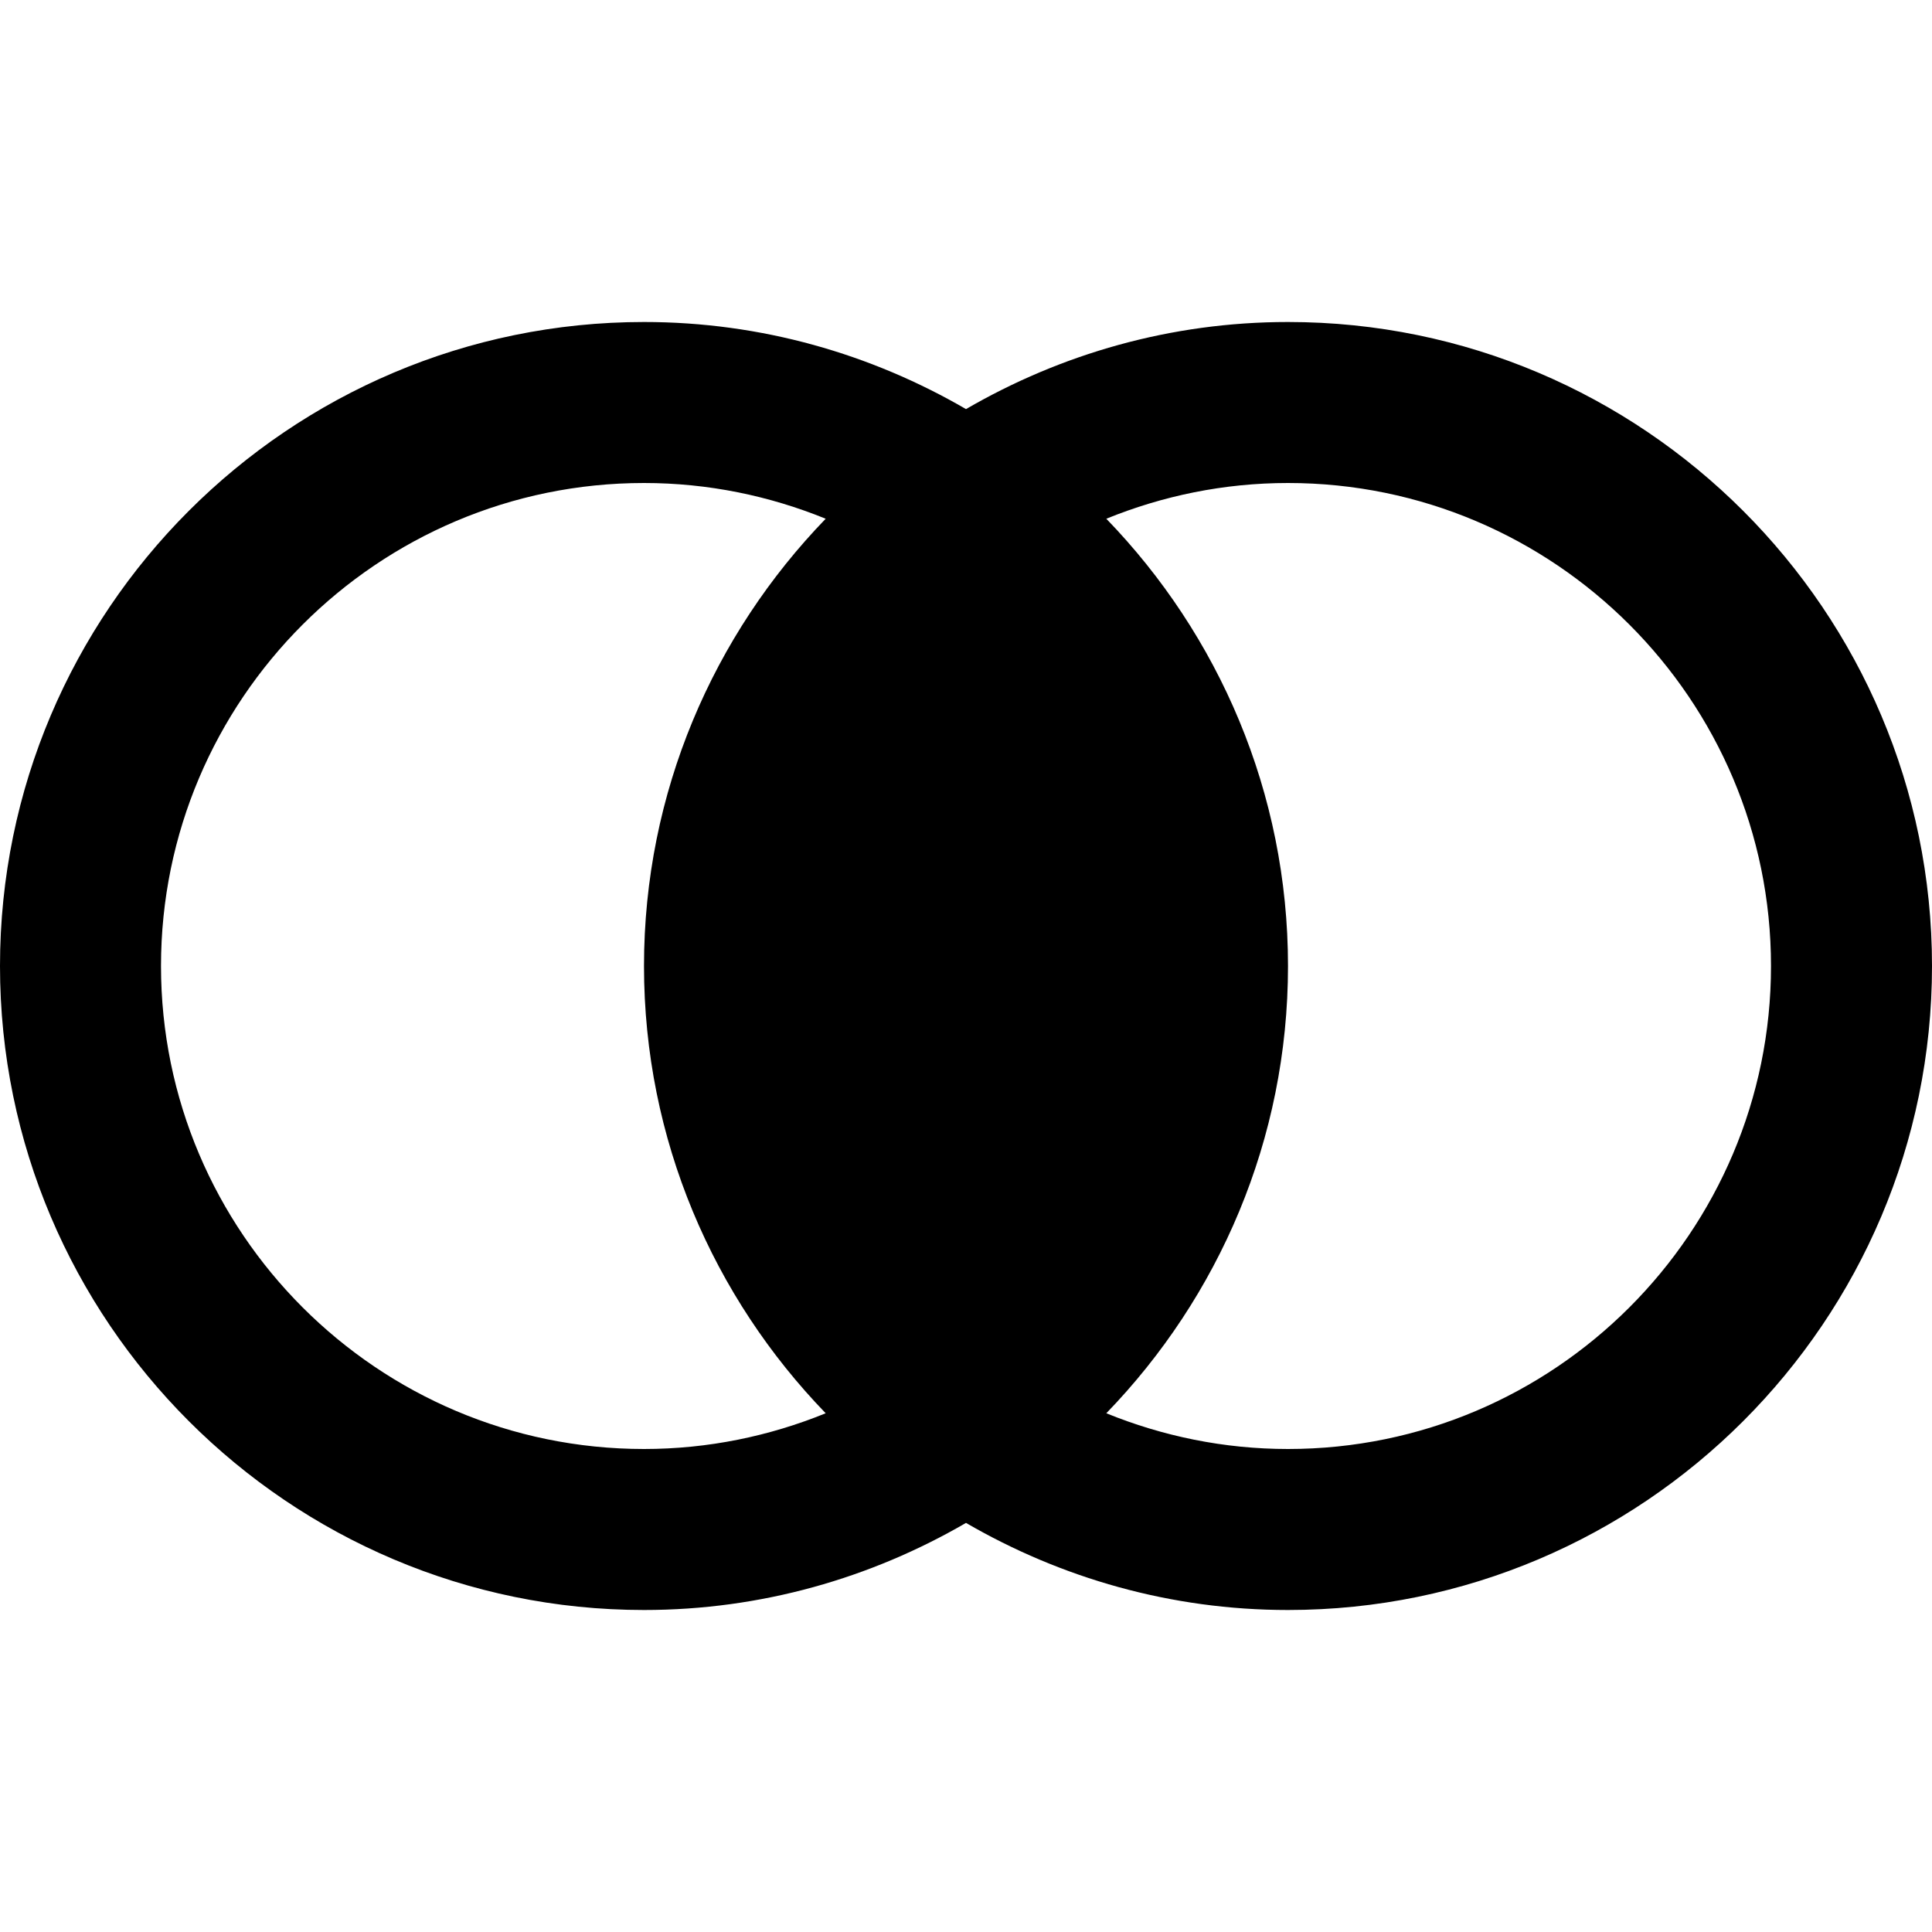 <svg width="24" height="24" viewBox="0 0 24 24" fill="none" xmlns="http://www.w3.org/2000/svg">
<g id="icons8-query-inner-join 1">
<path id="Vector" d="M16 4C14.542 4 13.178 4.398 12 5.082C10.822 4.398 9.458 4 8 4C3.589 4 0 7.589 0 12C0 16.411 3.589 20 8 20C9.458 20 10.822 19.602 12 18.918C13.178 19.602 14.542 20 16 20C20.411 20 24 16.411 24 12C24 7.589 20.411 4 16 4ZM2 12C2 8.691 4.691 6 8 6C8.798 6 9.559 6.16 10.257 6.444C8.863 7.885 8 9.842 8 12C8 14.158 8.863 16.115 10.257 17.556C9.559 17.84 8.798 18 8 18C4.691 18 2 15.309 2 12ZM16 18C15.202 18 14.441 17.84 13.743 17.556C15.137 16.115 16 14.158 16 12C16 9.842 15.137 7.885 13.743 6.444C14.441 6.16 15.202 6 16 6C19.309 6 22 8.691 22 12C22 15.309 19.309 18 16 18Z" fill="black"/>
</g>
</svg>
